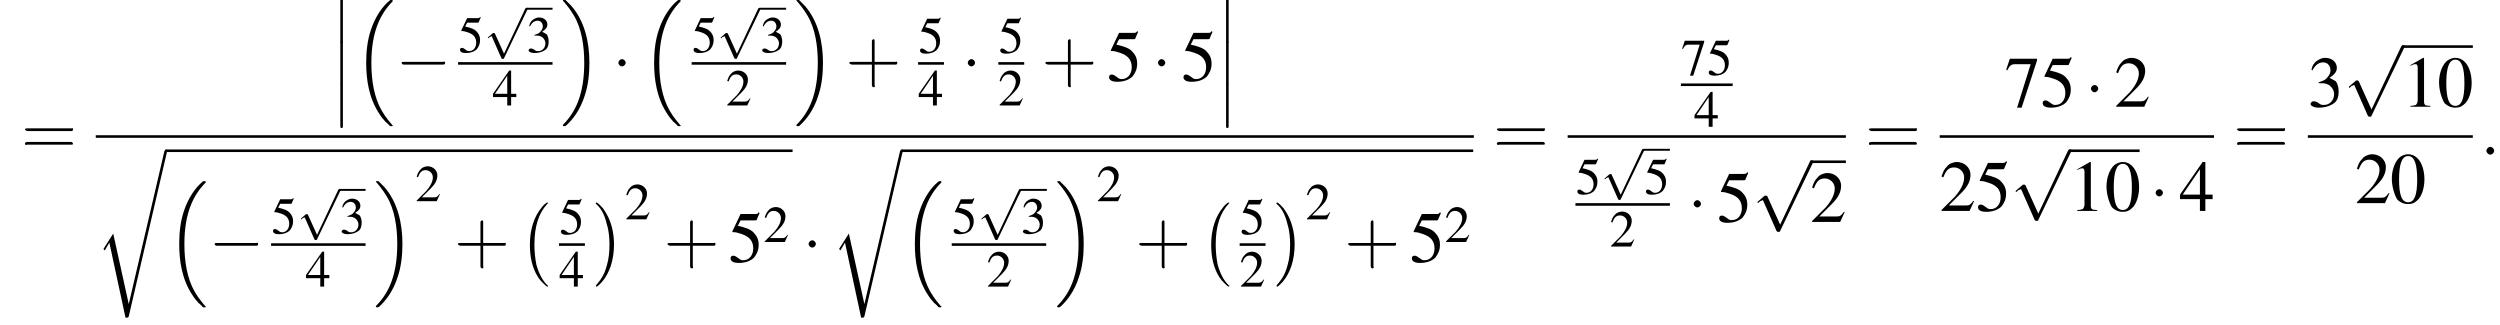 <?xml version='1.0' encoding='UTF-8'?>
<!---26.2-->
<svg version='1.1' xmlns='http://www.w3.org/2000/svg' xmlns:xlink='http://www.w3.org/1999/xlink' width='386.4pt' height='50.2pt' viewBox='60.8 80.7 386.4 50.2'>
<defs>
<use id='g25-48' xlink:href='#g8-48' transform='scale(1.4)'/>
<use id='g25-49' xlink:href='#g8-49' transform='scale(1.4)'/>
<use id='g25-50' xlink:href='#g8-50' transform='scale(1.4)'/>
<use id='g25-51' xlink:href='#g8-51' transform='scale(1.4)'/>
<use id='g25-52' xlink:href='#g8-52' transform='scale(1.4)'/>
<use id='g25-53' xlink:href='#g8-53' transform='scale(1.4)'/>
<use id='g25-55' xlink:href='#g8-55' transform='scale(1.4)'/>
<path id='g17-58' d='M2.1-.6C2.1-.9 1.8-1.2 1.5-1.2S.9-.9 .9-.6S1.2 0 1.5 0S2.1-.3 2.1-.6Z'/>
<use id='g21-50' xlink:href='#g8-50'/>
<use id='g21-51' xlink:href='#g8-51'/>
<use id='g21-52' xlink:href='#g8-52'/>
<use id='g21-53' xlink:href='#g8-53'/>
<use id='g21-55' xlink:href='#g8-55'/>
<path id='g8-48' d='M2-5.4C1.6-5.4 1.2-5.2 1-5C.5-4.5 .2-3.6 .2-2.7C.2-1.8 .5-.9 .8-.4C1.1-.1 1.5 .1 2 .1C2.4 .1 2.7 0 3-.3C3.5-.7 3.8-1.7 3.8-2.6C3.8-4.2 3.1-5.4 2-5.4ZM2-5.2C2.7-5.2 3-4.3 3-2.6S2.7-.1 2-.1S1-.9 1-2.6C1-4.3 1.3-5.2 2-5.2Z'/>
<path id='g8-49' d='M2.3-5.4L.9-4.6V-4.5C1-4.6 1.1-4.6 1.1-4.6C1.2-4.7 1.4-4.7 1.5-4.7C1.6-4.7 1.7-4.6 1.7-4.3V-.7C1.7-.5 1.6-.3 1.5-.2C1.4-.2 1.3-.1 .9-.1V0H3.1V-.1C2.5-.1 2.4-.2 2.4-.6V-5.4L2.3-5.4Z'/>
<path id='g8-50' d='M3.8-1.1L3.7-1.1C3.4-.7 3.3-.6 2.9-.6H1L2.4-2C3.1-2.7 3.4-3.3 3.4-4C3.4-4.8 2.7-5.4 1.9-5.4C1.5-5.4 1-5.2 .8-4.9C.5-4.6 .4-4.4 .2-3.8L.4-3.7C.7-4.5 1-4.8 1.6-4.8C2.2-4.8 2.7-4.3 2.7-3.7C2.7-3 2.3-2.3 1.7-1.6L.2-.1V0H3.3L3.8-1.1Z'/>
<path id='g8-51' d='M1.2-2.6C1.7-2.6 1.9-2.6 2.1-2.5C2.5-2.4 2.9-1.9 2.9-1.4C2.9-.7 2.4-.2 1.8-.2C1.6-.2 1.4-.2 1.2-.4C.9-.6 .8-.6 .6-.6C.5-.6 .3-.5 .3-.3C.3-.1 .7 .1 1.2 .1C1.9 .1 2.5-.1 2.9-.4S3.4-1.2 3.4-1.7C3.4-2.1 3.3-2.5 3.1-2.8C2.9-2.9 2.8-3 2.4-3.2C3-3.6 3.2-3.9 3.2-4.3C3.2-4.9 2.7-5.4 1.9-5.4C1.5-5.4 1.2-5.2 .9-5C.7-4.8 .5-4.6 .4-4.1L.5-4C.8-4.6 1.2-4.9 1.7-4.9C2.2-4.9 2.5-4.5 2.5-4C2.5-3.8 2.4-3.5 2.2-3.3C2-3 1.8-2.9 1.2-2.7V-2.6Z'/>
<path id='g8-52' d='M3.7-1.8H2.9V-5.4H2.6L.1-1.8V-1.3H2.3V0H2.9V-1.3H3.7V-1.8ZM2.3-1.8H.4L2.3-4.6V-1.8Z'/>
<path id='g8-53' d='M1.4-4.6H3C3.1-4.6 3.2-4.6 3.2-4.7L3.5-5.4L3.4-5.5C3.3-5.3 3.2-5.3 3-5.3H1.4L.5-3.4C.5-3.4 .5-3.4 .5-3.3C.5-3.3 .5-3.3 .6-3.3C.9-3.3 1.2-3.2 1.5-3.1C2.4-2.8 2.8-2.3 2.8-1.5C2.8-.8 2.4-.2 1.7-.2C1.6-.2 1.4-.2 1.2-.4C.9-.6 .8-.7 .6-.7C.4-.7 .3-.6 .3-.4C.3-.1 .6 .1 1.2 .1C1.9 .1 2.5-.1 2.9-.5C3.2-.9 3.4-1.3 3.4-1.9C3.4-2.5 3.2-2.9 2.8-3.3C2.5-3.6 2-3.8 1.1-4L1.4-4.6Z'/>
<path id='g8-55' d='M3.6-5.3H.6L.2-4.1L.3-4C.6-4.6 .8-4.7 1.2-4.7H2.9L1.4 .1H1.9L3.6-5.1V-5.3Z'/>
<path id='g1-0' d='M4.5 12.5C4.5 12.4 4.5 12.4 4.4 12.4C3.9 11.9 3.2 11 2.7 9.2C2.5 8.2 2.4 7.1 2.4 6.1C2.4 3.2 3.1 1.2 4.4-.2C4.5-.3 4.5-.3 4.5-.3C4.5-.4 4.4-.4 4.4-.4C4.2-.4 3.6 .2 3.5 .4C2.4 1.7 1.7 3.7 1.7 6.1C1.7 7.6 1.9 9.8 3.3 11.6C3.5 11.8 4.2 12.6 4.4 12.6C4.4 12.6 4.5 12.6 4.5 12.5Z'/>
<path id='g1-1' d='M3.3 6.1C3.3 4.5 3 2.4 1.6 .5C1.5 .4 .8-.4 .6-.4C.6-.4 .5-.4 .5-.3C.5-.3 .5-.2 .5-.2C1.1 .3 1.8 1.2 2.2 3C2.5 3.9 2.6 5.1 2.6 6.1C2.6 7.2 2.5 8.3 2.2 9.3C1.8 10.9 1.1 11.7 .6 12.3C.5 12.4 .5 12.5 .5 12.5C.5 12.6 .6 12.6 .6 12.6C.8 12.6 1.4 11.9 1.5 11.8C2.6 10.5 3.3 8.5 3.3 6.1Z'/>
<path id='g1-12' d='M1.6 6.3C1.6 6.5 1.6 6.7 1.8 6.7C2 6.7 2 6.5 2 6.3V.2C2 0 2-.2 1.8-.2C1.6-.2 1.6 0 1.6 .2V6.3Z'/>
<path id='g1-16' d='M5.6 19C5.6 19 5.7 19.1 5.7 19.1H6C6 19.1 6.1 19.1 6.1 19C6.1 19 6.1 18.9 6 18.9C5.7 18.5 5.1 17.9 4.4 16.7C3.2 14.6 2.8 12 2.8 9.3C2.8 4.5 4.2 1.7 6.1-.2C6.1-.3 6.1-.3 6.1-.3C6.1-.4 6-.4 5.9-.4C5.7-.4 5.7-.4 5.6-.3C4.6 .5 3.4 2.1 2.7 4.3C2.2 5.8 2 7.5 2 9.3C2 11.9 2.4 14.8 4.1 17.3C4.4 17.8 4.8 18.2 4.8 18.2C4.9 18.4 5.1 18.5 5.2 18.6L5.6 19Z'/>
<path id='g1-17' d='M4.5 9.3C4.5 6.2 3.8 2.9 1.7 .5C1.5 .3 1.1-.1 .8-.4C.8-.4 .7-.4 .6-.4C.5-.4 .4-.4 .4-.3C.4-.3 .4-.2 .5-.2C.8 .2 1.4 .8 2.1 2C3.3 4 3.7 6.7 3.7 9.3C3.7 14.1 2.4 16.9 .4 18.9C.4 18.9 .4 19 .4 19C.4 19.1 .5 19.1 .6 19.1C.7 19.1 .8 19.1 .9 19C1.9 18.1 3.1 16.6 3.8 14.3C4.3 12.8 4.5 11.1 4.5 9.3Z'/>
<path id='g1-114' d='M5.1 23.5H5.1L2.7 12.6L1.3 14.8C1.2 14.9 1.2 15 1.2 15C1.2 15 1.3 15.1 1.4 15.2L2.1 14L4.6 25.6C5 25.6 5 25.6 5.1 25.4L11 0C11.1-.1 11.1-.2 11.1-.2C11.1-.3 11-.4 10.9-.4C10.7-.4 10.7-.3 10.6-.1L5.1 23.5Z'/>
<use id='g26-43' xlink:href='#g22-43' transform='scale(1.4)'/>
<use id='g26-61' xlink:href='#g22-61' transform='scale(1.4)'/>
<path id='g22-43' d='M3.2-1.8H5.5C5.6-1.8 5.7-1.8 5.7-2S5.6-2.1 5.5-2.1H3.2V-4.4C3.2-4.5 3.2-4.6 3.1-4.6S2.9-4.5 2.9-4.4V-2.1H.7C.6-2.1 .4-2.1 .4-2S.6-1.8 .7-1.8H2.9V.4C2.9 .5 2.9 .7 3.1 .7S3.2 .5 3.2 .4V-1.8Z'/>
<path id='g22-61' d='M5.5-2.6C5.6-2.6 5.7-2.6 5.7-2.8S5.6-2.9 5.5-2.9H.7C.6-2.9 .4-2.9 .4-2.8S.6-2.6 .7-2.6H5.5ZM5.5-1.1C5.6-1.1 5.7-1.1 5.7-1.2S5.6-1.4 5.5-1.4H.7C.6-1.4 .4-1.4 .4-1.2S.6-1.1 .7-1.1H5.5Z'/>
<use id='g11-0' xlink:href='#g6-0' transform='scale(1.4)'/>
<use id='g11-1' xlink:href='#g6-1' transform='scale(1.4)'/>
<use id='g11-112' xlink:href='#g6-112' transform='scale(1.4)'/>
<path id='g6-0' d='M5.2-1.8C5.4-1.8 5.5-1.8 5.5-2S5.4-2.1 5.2-2.1H.9C.8-2.1 .7-2.1 .7-2S.8-1.8 .9-1.8H5.2Z'/>
<path id='g6-1' d='M1.5-2C1.5-2.2 1.3-2.4 1.1-2.4S.7-2.2 .7-2S.9-1.6 1.1-1.6S1.5-1.8 1.5-2Z'/>
<path id='g6-112' d='M3.1 6.8L1.7 3.7C1.6 3.6 1.6 3.6 1.6 3.6C1.6 3.6 1.5 3.6 1.4 3.6L.7 4.2C.6 4.3 .6 4.3 .6 4.3C.6 4.4 .6 4.4 .7 4.4C.7 4.4 .8 4.3 .9 4.2C1 4.2 1.1 4.1 1.2 4.1L2.7 7.5C2.8 7.6 2.8 7.6 2.9 7.6C3 7.6 3.1 7.6 3.1 7.5L6.7 0C6.8-.1 6.8-.1 6.8-.2C6.8-.2 6.7-.3 6.6-.3C6.6-.3 6.5-.3 6.4-.2L3.1 6.8Z'/>
</defs>
<g id='page1'>

<use x='64.1' y='104.6' xlink:href='#g26-61'/>
<use x='111.8' y='80.7' xlink:href='#g1-12'/>
<use x='111.8' y='87.2' xlink:href='#g1-12'/>
<use x='111.8' y='93.8' xlink:href='#g1-12'/>
<use x='115.4' y='81.1' xlink:href='#g1-16'/>
<use x='121.9' y='93.2' xlink:href='#g11-0'/>
<use x='131.6' y='88.8' xlink:href='#g21-53'/>
<use x='135.6' y='82.2' xlink:href='#g6-112'/>
<rect x='142.2' y='81.9' height='.3' width='4'/>
<use x='142.2' y='88.8' xlink:href='#g21-51'/>
<rect x='131.6' y='90.3' height='.4' width='14.6'/>
<use x='136.9' y='97' xlink:href='#g21-52'/>
<use x='147.4' y='81.1' xlink:href='#g1-17'/>
<use x='155.4' y='93.2' xlink:href='#g11-1'/>
<use x='159.9' y='81.1' xlink:href='#g1-16'/>
<use x='167.7' y='88.8' xlink:href='#g21-53'/>
<use x='171.6' y='82.2' xlink:href='#g6-112'/>
<rect x='178.3' y='81.9' height='.3' width='4'/>
<use x='178.3' y='88.8' xlink:href='#g21-51'/>
<rect x='167.7' y='90.3' height='.4' width='14.6'/>
<use x='173' y='97' xlink:href='#g21-50'/>
<use x='183.5' y='81.1' xlink:href='#g1-17'/>
<use x='191.5' y='93.2' xlink:href='#g26-43'/>
<use x='202.7' y='88.9' xlink:href='#g21-53'/>
<rect x='202.7' y='90.3' height='.4' width='4'/>
<use x='202.7' y='97' xlink:href='#g21-52'/>
<use x='209.4' y='93.2' xlink:href='#g11-1'/>
<use x='215.1' y='88.9' xlink:href='#g21-53'/>
<rect x='215.1' y='90.3' height='.4' width='4'/>
<use x='215.1' y='97' xlink:href='#g21-50'/>
<use x='221.8' y='93.2' xlink:href='#g26-43'/>
<use x='231.8' y='93.2' xlink:href='#g25-53'/>
<use x='238.8' y='93.2' xlink:href='#g11-1'/>
<use x='243.3' y='93.2' xlink:href='#g25-53'/>
<use x='248.7' y='80.7' xlink:href='#g1-12'/>
<use x='248.7' y='87.2' xlink:href='#g1-12'/>
<use x='248.7' y='93.8' xlink:href='#g1-12'/>
<rect x='75.6' y='101.6' height='.4' width='213'/>
<use x='75.6' y='104.2' xlink:href='#g1-114'/>
<rect x='86.5' y='103.8' height='.4' width='96.8'/>
<use x='86.5' y='109.1' xlink:href='#g1-16'/>
<use x='93' y='121.2' xlink:href='#g11-0'/>
<use x='102.7' y='116.8' xlink:href='#g21-53'/>
<use x='106.7' y='110.2' xlink:href='#g6-112'/>
<rect x='113.3' y='109.9' height='.3' width='4'/>
<use x='113.3' y='116.8' xlink:href='#g21-51'/>
<rect x='102.7' y='118.3' height='.4' width='14.6'/>
<use x='108' y='125' xlink:href='#g21-52'/>
<use x='118.5' y='109.1' xlink:href='#g1-17'/>
<use x='125' y='111.8' xlink:href='#g21-50'/>
<use x='131' y='121.2' xlink:href='#g26-43'/>
<use x='141' y='112.4' xlink:href='#g1-0'/>
<use x='147.2' y='116.9' xlink:href='#g21-53'/>
<rect x='147.2' y='118.3' height='.4' width='4'/>
<use x='147.2' y='125' xlink:href='#g21-52'/>
<use x='152.4' y='112.4' xlink:href='#g1-1'/>
<use x='157.4' y='114.6' xlink:href='#g21-50'/>
<use x='163.4' y='121.2' xlink:href='#g26-43'/>
<use x='173.3' y='121.2' xlink:href='#g25-53'/>
<use x='178.8' y='118.1' xlink:href='#g21-50'/>
<use x='184.8' y='121.2' xlink:href='#g11-1'/>
<use x='189.3' y='104.2' xlink:href='#g1-114'/>
<rect x='200.2' y='103.8' height='.4' width='88.3'/>
<use x='200.2' y='109.1' xlink:href='#g1-16'/>
<use x='207.9' y='116.8' xlink:href='#g21-53'/>
<use x='211.9' y='110.2' xlink:href='#g6-112'/>
<rect x='218.6' y='109.9' height='.3' width='4'/>
<use x='218.6' y='116.8' xlink:href='#g21-51'/>
<rect x='207.9' y='118.3' height='.4' width='14.6'/>
<use x='213.3' y='125' xlink:href='#g21-50'/>
<use x='223.8' y='109.1' xlink:href='#g1-17'/>
<use x='230.3' y='111.8' xlink:href='#g21-50'/>
<use x='236.3' y='121.2' xlink:href='#g26-43'/>
<use x='246.3' y='112.4' xlink:href='#g1-0'/>
<use x='252.4' y='116.9' xlink:href='#g21-53'/>
<rect x='252.4' y='118.3' height='.4' width='4'/>
<use x='252.4' y='125' xlink:href='#g21-50'/>
<use x='257.6' y='112.4' xlink:href='#g1-1'/>
<use x='262.6' y='114.6' xlink:href='#g21-50'/>
<use x='268.6' y='121.2' xlink:href='#g26-43'/>
<use x='278.6' y='121.2' xlink:href='#g25-53'/>
<use x='284.1' y='118.1' xlink:href='#g21-50'/>
<use x='291.6' y='104.6' xlink:href='#g26-61'/>
<use x='320.6' y='92.3' xlink:href='#g21-55'/>
<use x='324.6' y='92.3' xlink:href='#g21-53'/>
<rect x='320.6' y='93.6' height='.4' width='8'/>
<use x='322.6' y='100.3' xlink:href='#g21-52'/>
<rect x='303.1' y='101.6' height='.4' width='43'/>
<use x='304.3' y='110.7' xlink:href='#g21-53'/>
<use x='308.2' y='104' xlink:href='#g6-112'/>
<rect x='314.9' y='103.7' height='.3' width='4'/>
<use x='314.9' y='110.7' xlink:href='#g21-53'/>
<rect x='304.3' y='112.1' height='.4' width='14.6'/>
<use x='309.6' y='118.8' xlink:href='#g21-50'/>
<use x='321.6' y='115' xlink:href='#g11-1'/>
<use x='326.1' y='115' xlink:href='#g25-53'/>
<use x='331.6' y='105.9' xlink:href='#g11-112'/>
<rect x='340.6' y='105.5' height='.4' width='5.5'/>
<use x='340.6' y='115' xlink:href='#g25-50'/>
<use x='349.1' y='104.6' xlink:href='#g26-61'/>
<use x='370.6' y='97.2' xlink:href='#g25-55'/>
<use x='376.1' y='97.2' xlink:href='#g25-53'/>
<use x='383' y='97.2' xlink:href='#g11-1'/>
<use x='387.6' y='97.2' xlink:href='#g25-50'/>
<rect x='360.6' y='101.6' height='.4' width='42.4'/>
<use x='360.6' y='113.3' xlink:href='#g25-50'/>
<use x='366.1' y='113.3' xlink:href='#g25-53'/>
<use x='371.5' y='104.2' xlink:href='#g11-112'/>
<rect x='380.6' y='103.8' height='.4' width='10.9'/>
<use x='380.6' y='113.3' xlink:href='#g25-49'/>
<use x='386.1' y='113.3' xlink:href='#g25-48'/>
<use x='393' y='113.3' xlink:href='#g11-1'/>
<use x='397.6' y='113.3' xlink:href='#g25-52'/>
<use x='406' y='104.6' xlink:href='#g26-61'/>
<use x='417.5' y='97.2' xlink:href='#g25-51'/>
<use x='423' y='88.1' xlink:href='#g11-112'/>
<rect x='432.1' y='87.7' height='.4' width='10.9'/>
<use x='432.1' y='97.2' xlink:href='#g25-49'/>
<use x='437.5' y='97.2' xlink:href='#g25-48'/>
<rect x='417.5' y='101.6' height='.4' width='25.5'/>
<use x='424.8' y='112.1' xlink:href='#g25-50'/>
<use x='430.2' y='112.1' xlink:href='#g25-48'/>
<use x='444.2' y='104.6' xlink:href='#g17-58'/>
</g>
</svg>